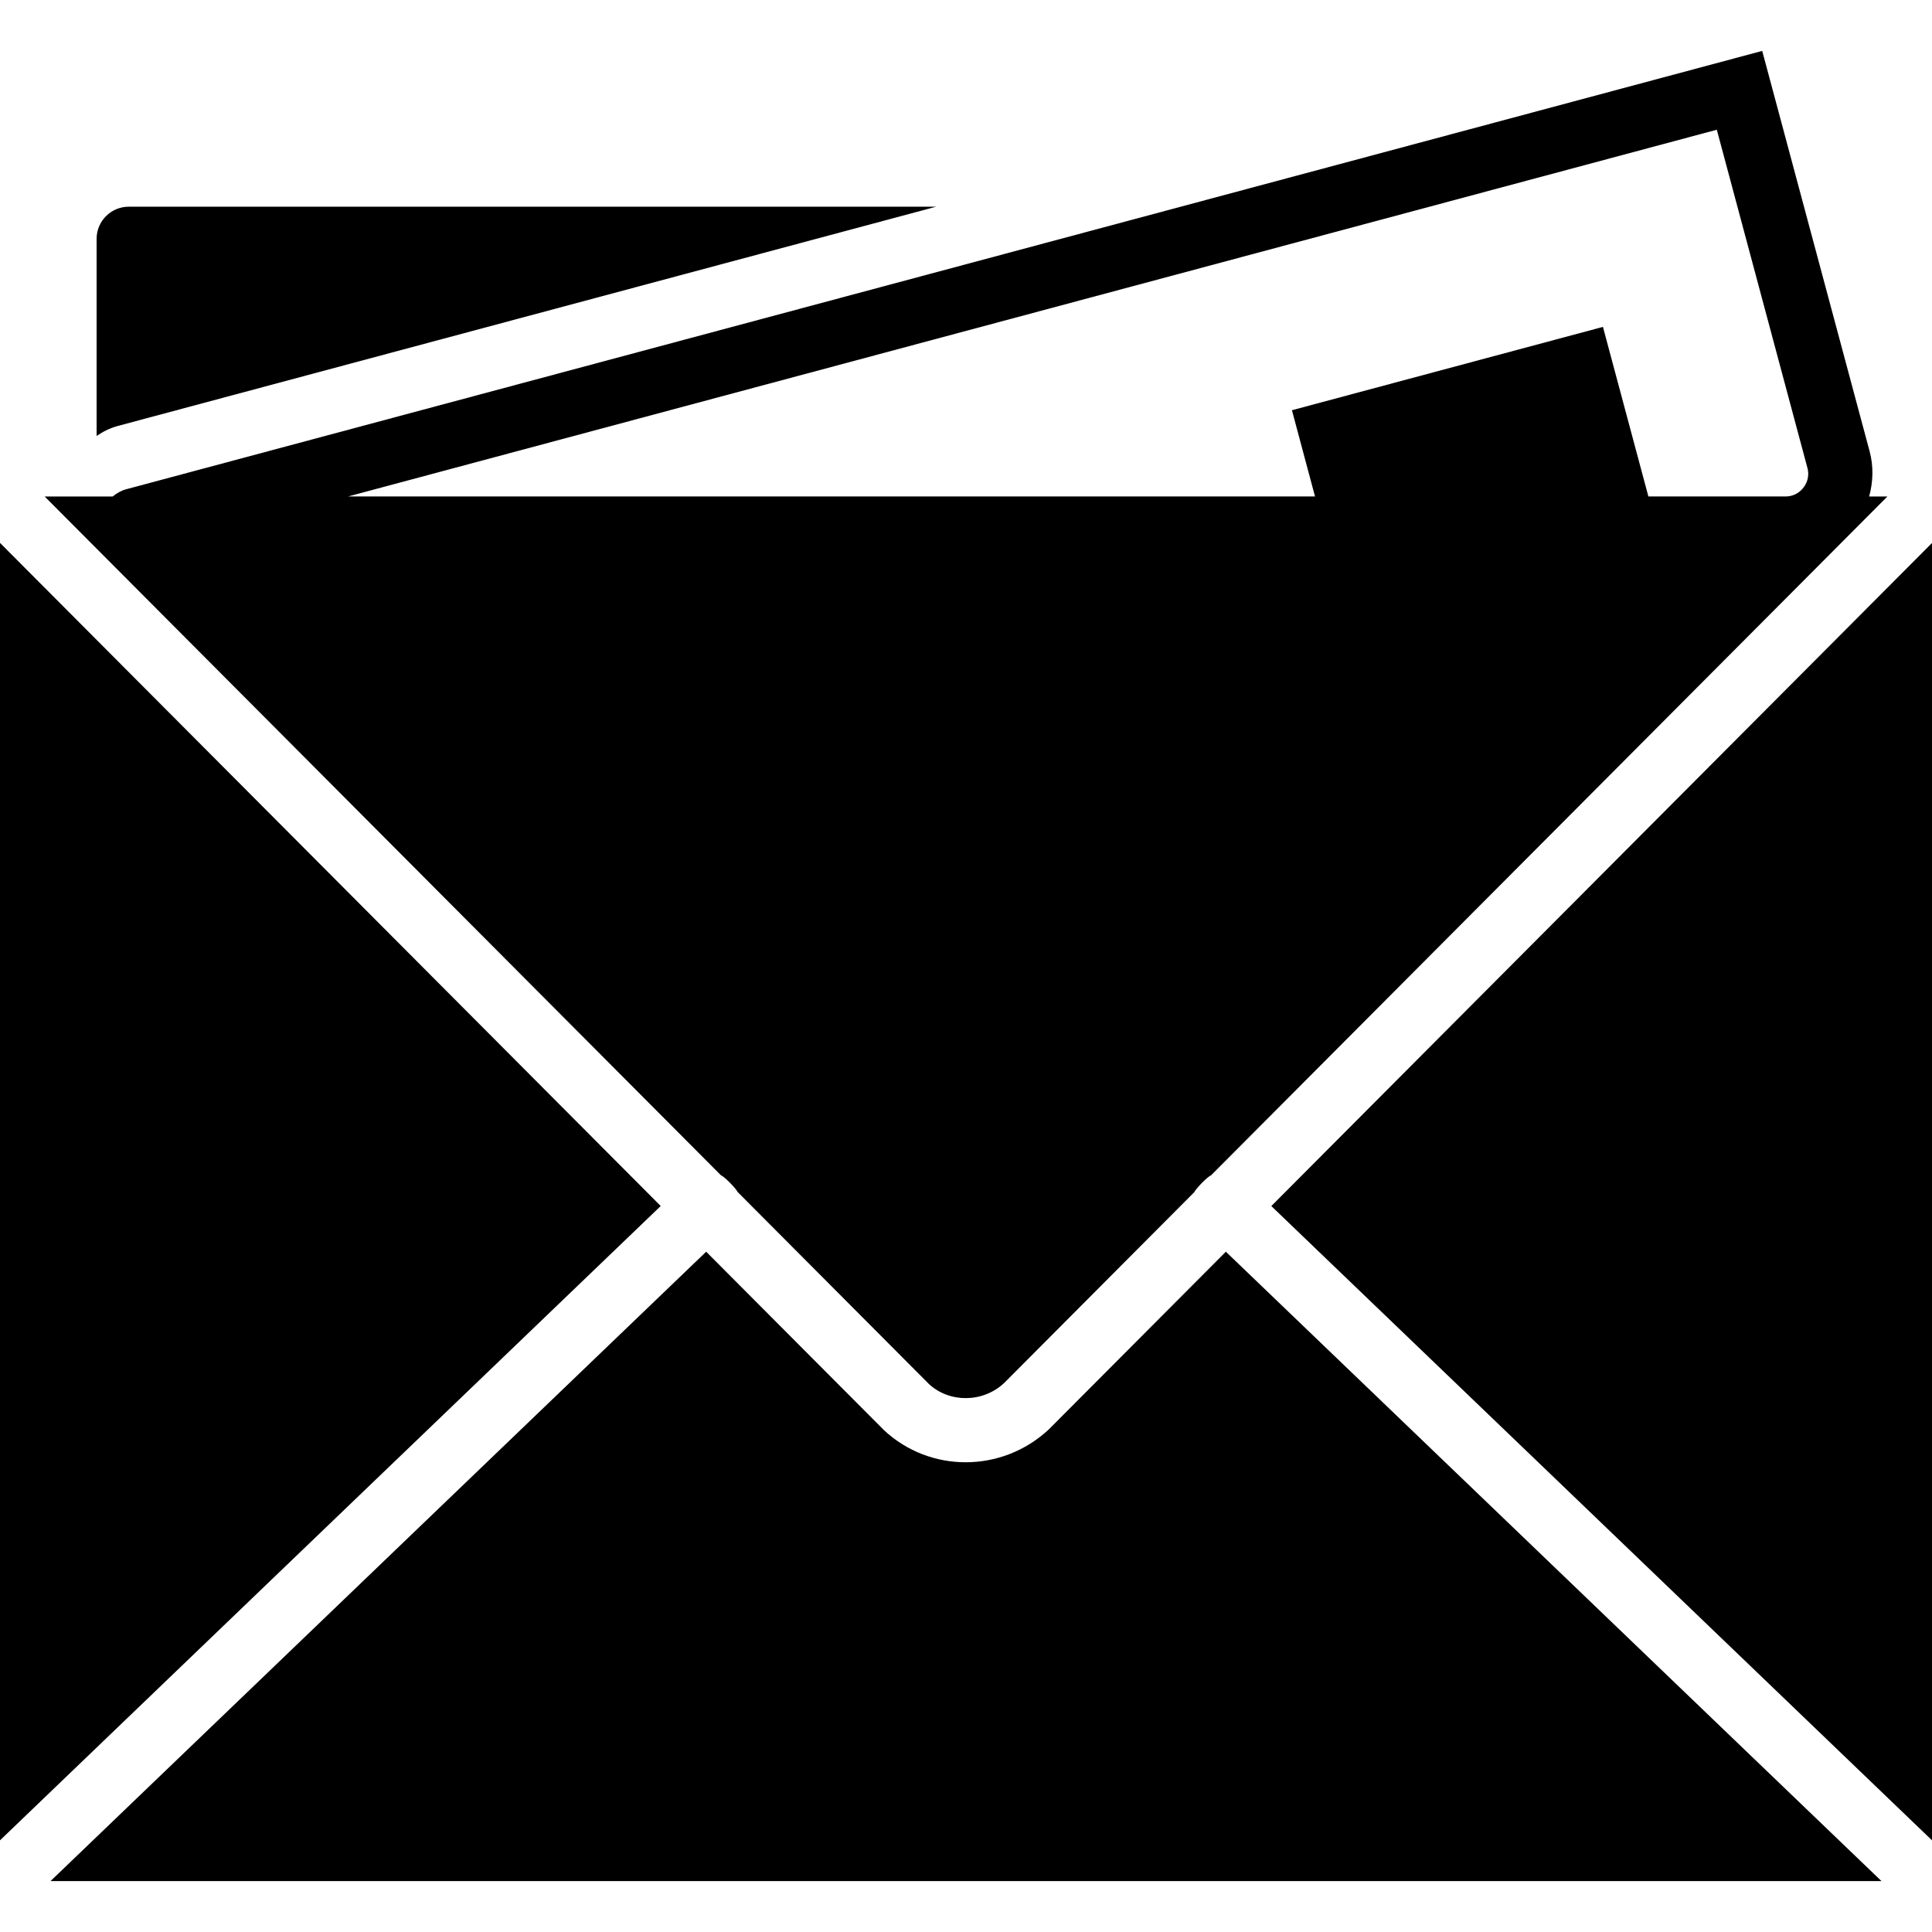 <?xml version="1.0" encoding="iso-8859-1"?>
<!-- Generator: Adobe Illustrator 18.0.0, SVG Export Plug-In . SVG Version: 6.00 Build 0)  -->
<!DOCTYPE svg PUBLIC "-//W3C//DTD SVG 1.1//EN" "http://www.w3.org/Graphics/SVG/1.1/DTD/svg11.dtd">
<svg version="1.1" id="Capa_1" xmlns="http://www.w3.org/2000/svg" xmlns:xlink="http://www.w3.org/1999/xlink" x="0px" y="0px"
	 viewBox="0 0 60 60" style="enable-background:new 0 0 60 60;" xml:space="preserve">
<g>
	<polygon points="39.482,37.455 60,57.153 60,16.863 	"/>
	<polygon points="0,16.86 0,57.153 20.519,37.454 	"/>
	<path d="M22.906,37.017l5.941,5.963c0.635,0.591,1.672,0.59,2.333-0.025l5.911-5.933c0.046-0.105,0.4-0.473,0.522-0.524
		l21.002-21.079h-0.567c0.124-0.454,0.141-0.934,0.014-1.405L54.727,1.581L3.92,15.194c-0.162,0.044-0.299,0.126-0.42,0.225H1.387
		l21.002,21.08C22.511,36.55,22.86,36.914,22.906,37.017z M53.317,4.029l2.814,10.502c0.078,0.292-0.043,0.509-0.122,0.611
		c-0.079,0.104-0.257,0.276-0.56,0.276h-4.257l-1.411-5.266l-9.659,2.588l0.717,2.678H10.81L53.317,4.029z"/>
	<path d="M32.57,44.393c-0.73,0.68-1.657,1.019-2.58,1.019c-0.914,0-1.823-0.332-2.533-0.993l-5.526-5.546L1.569,58.419h56.862
		L38.07,38.873L32.57,44.393z"/>
	<path d="M29.075,6.419H4c-0.552,0-1,0.447-1,1v6.121c0.197-0.137,0.417-0.246,0.66-0.312L29.075,6.419z"/>
</g>
<g>
</g>
<g>
</g>
<g>
</g>
<g>
</g>
<g>
</g>
<g>
</g>
<g>
</g>
<g>
</g>
<g>
</g>
<g>
</g>
<g>
</g>
<g>
</g>
<g>
</g>
<g>
</g>
<g>
</g>
</svg>
